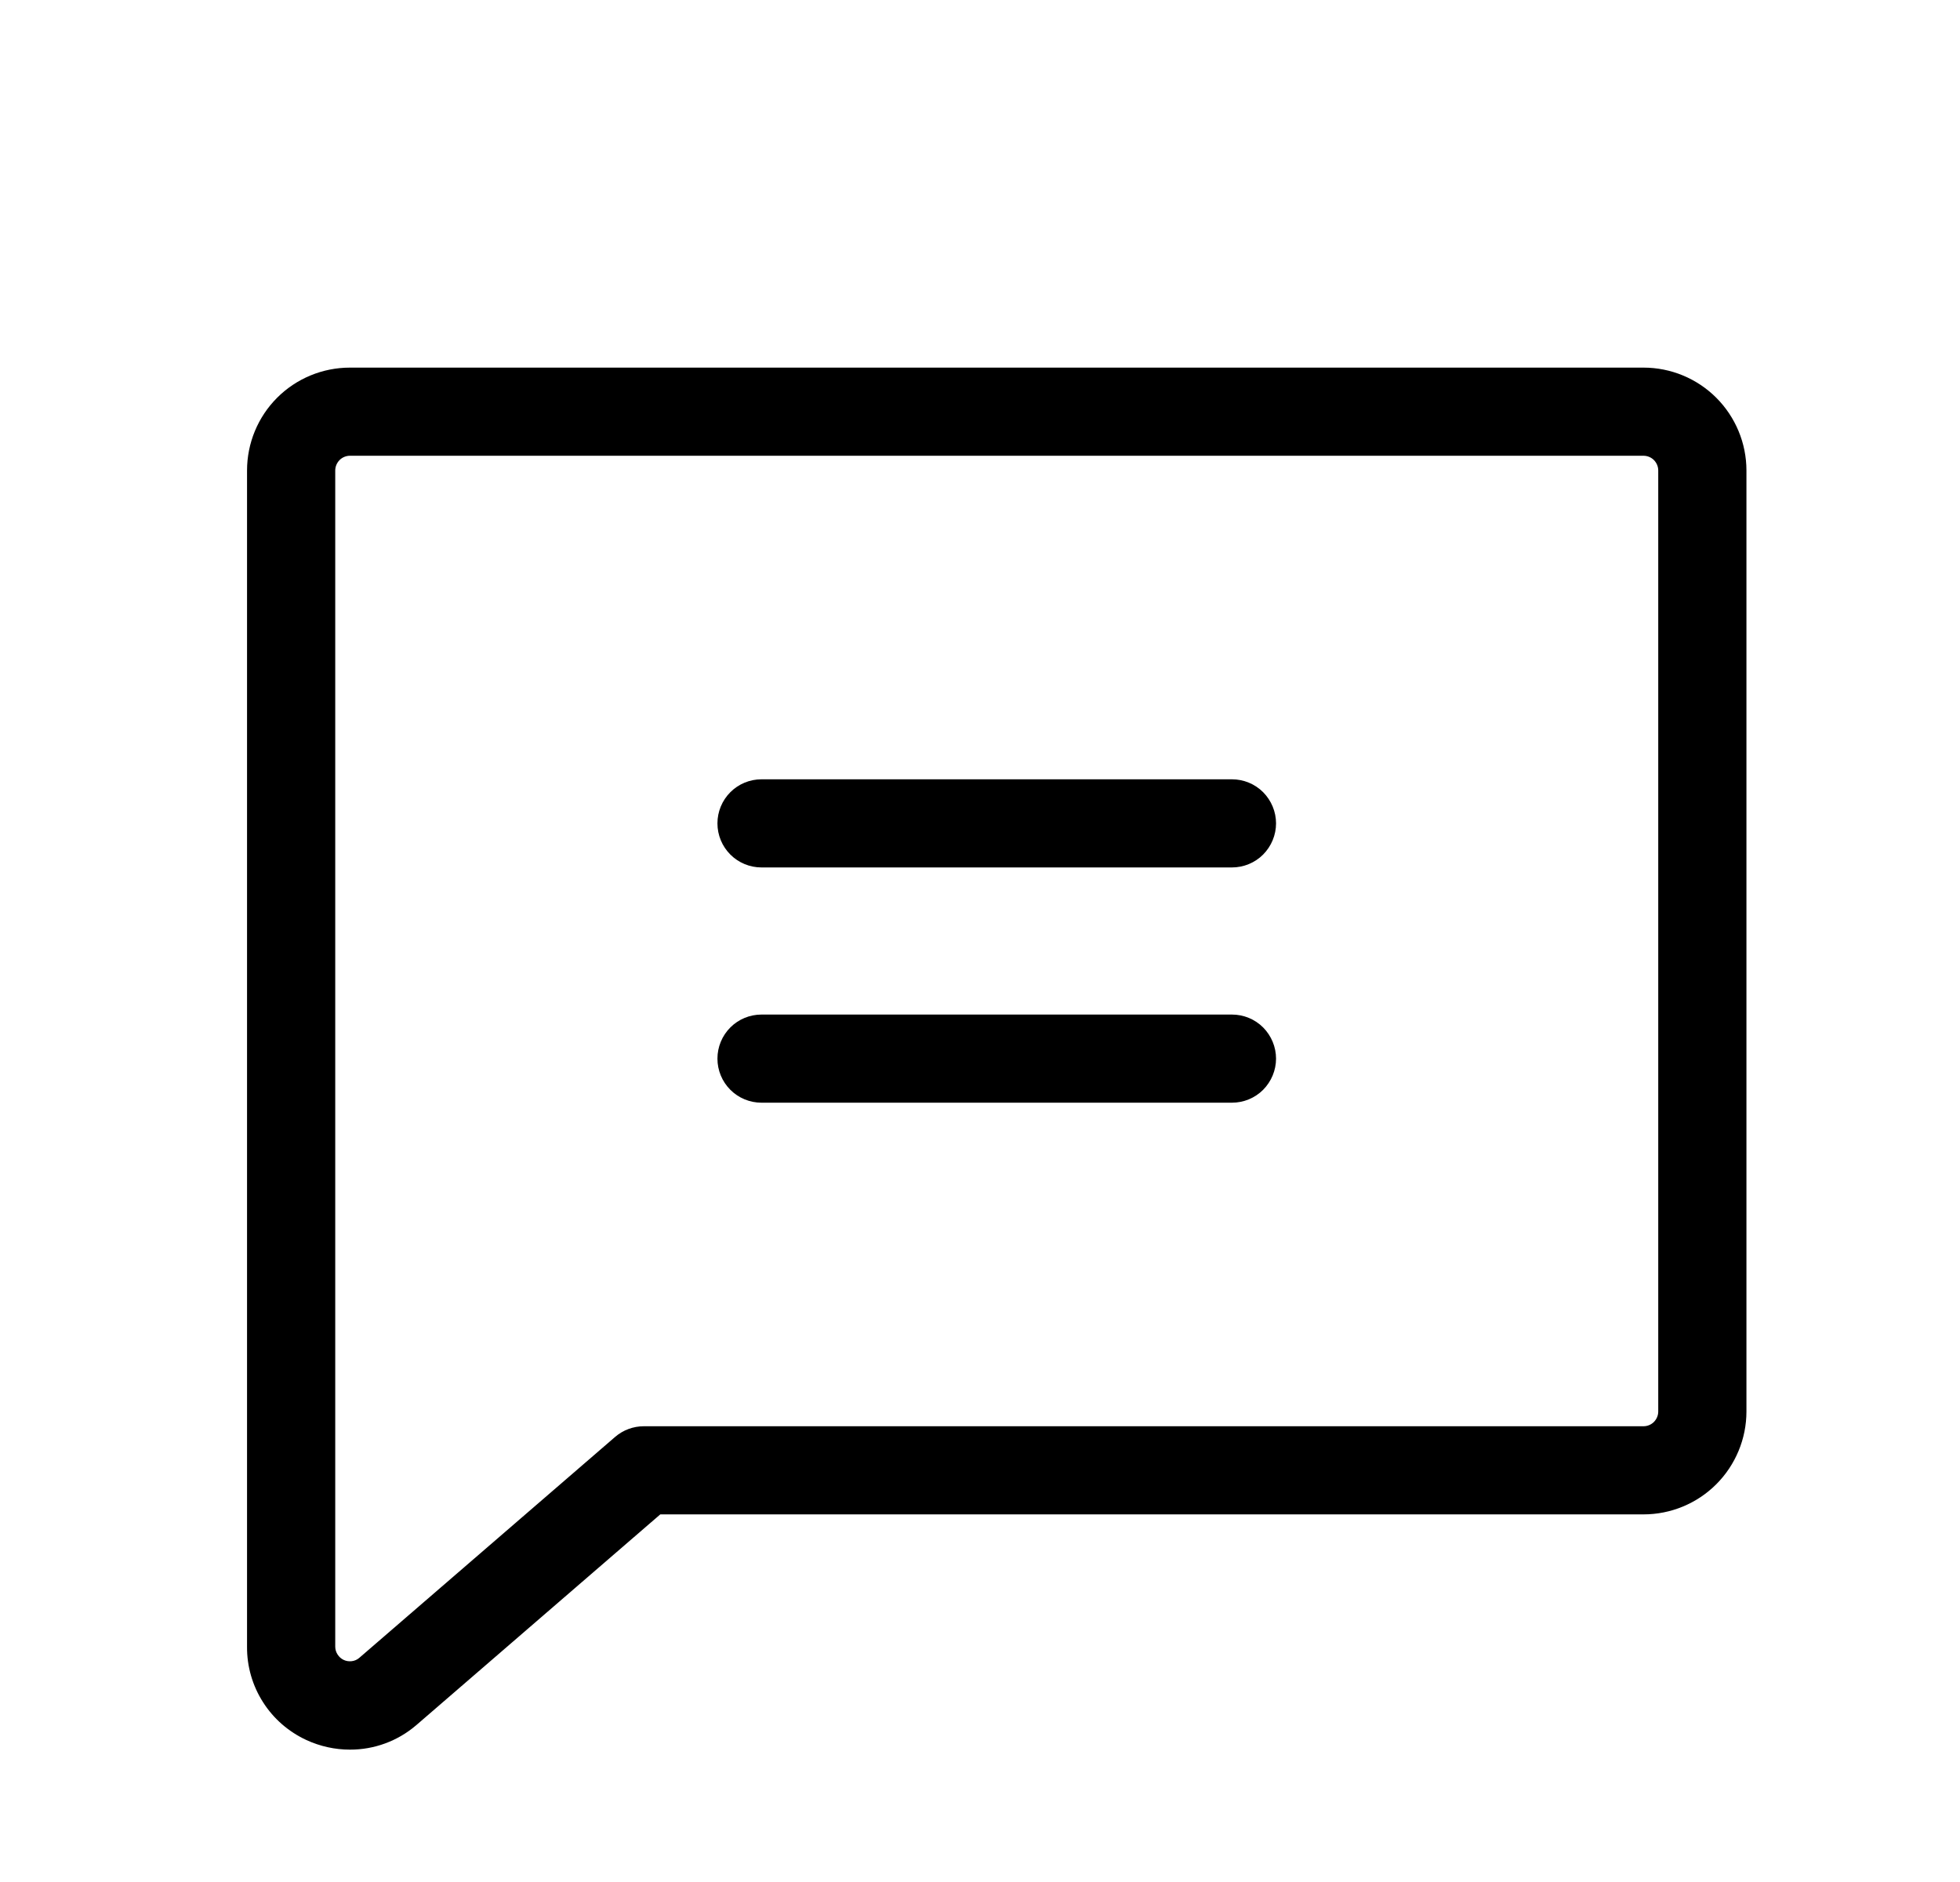 <svg width="25" height="24" viewBox="0 0 25 24" fill="none" xmlns="http://www.w3.org/2000/svg">
<path d="M20.963 4.688H4.463C4.115 4.688 3.781 4.826 3.535 5.072C3.289 5.318 3.151 5.652 3.151 6V21C3.149 21.25 3.22 21.496 3.355 21.707C3.489 21.918 3.682 22.085 3.909 22.19C4.083 22.27 4.272 22.312 4.463 22.312C4.772 22.313 5.072 22.203 5.307 22.002L5.313 21.997L8.422 19.312H20.963C21.311 19.312 21.645 19.174 21.891 18.928C22.137 18.682 22.276 18.348 22.276 18V6C22.276 5.652 22.137 5.318 21.891 5.072C21.645 4.826 21.311 4.688 20.963 4.688ZM21.151 18C21.151 18.05 21.131 18.097 21.096 18.133C21.061 18.168 21.013 18.188 20.963 18.188H8.213C8.078 18.188 7.948 18.236 7.846 18.324L4.581 21.143C4.554 21.166 4.521 21.18 4.486 21.184C4.451 21.188 4.416 21.183 4.384 21.168C4.352 21.153 4.325 21.129 4.306 21.099C4.287 21.07 4.276 21.035 4.276 21V6C4.276 5.95 4.296 5.903 4.331 5.867C4.366 5.832 4.414 5.812 4.463 5.812H20.963C21.013 5.812 21.061 5.832 21.096 5.867C21.131 5.903 21.151 5.95 21.151 6V18ZM16.276 10.5C16.276 10.649 16.216 10.792 16.111 10.898C16.006 11.003 15.863 11.062 15.713 11.062H9.713C9.564 11.062 9.421 11.003 9.316 10.898C9.21 10.792 9.151 10.649 9.151 10.5C9.151 10.351 9.21 10.208 9.316 10.102C9.421 9.997 9.564 9.938 9.713 9.938H15.713C15.863 9.938 16.006 9.997 16.111 10.102C16.216 10.208 16.276 10.351 16.276 10.5ZM16.276 13.5C16.276 13.649 16.216 13.792 16.111 13.898C16.006 14.003 15.863 14.062 15.713 14.062H9.713C9.564 14.062 9.421 14.003 9.316 13.898C9.21 13.792 9.151 13.649 9.151 13.5C9.151 13.351 9.21 13.208 9.316 13.102C9.421 12.997 9.564 12.938 9.713 12.938H15.713C15.863 12.938 16.006 12.997 16.111 13.102C16.216 13.208 16.276 13.351 16.276 13.5Z" fill="black"/>
</svg>
